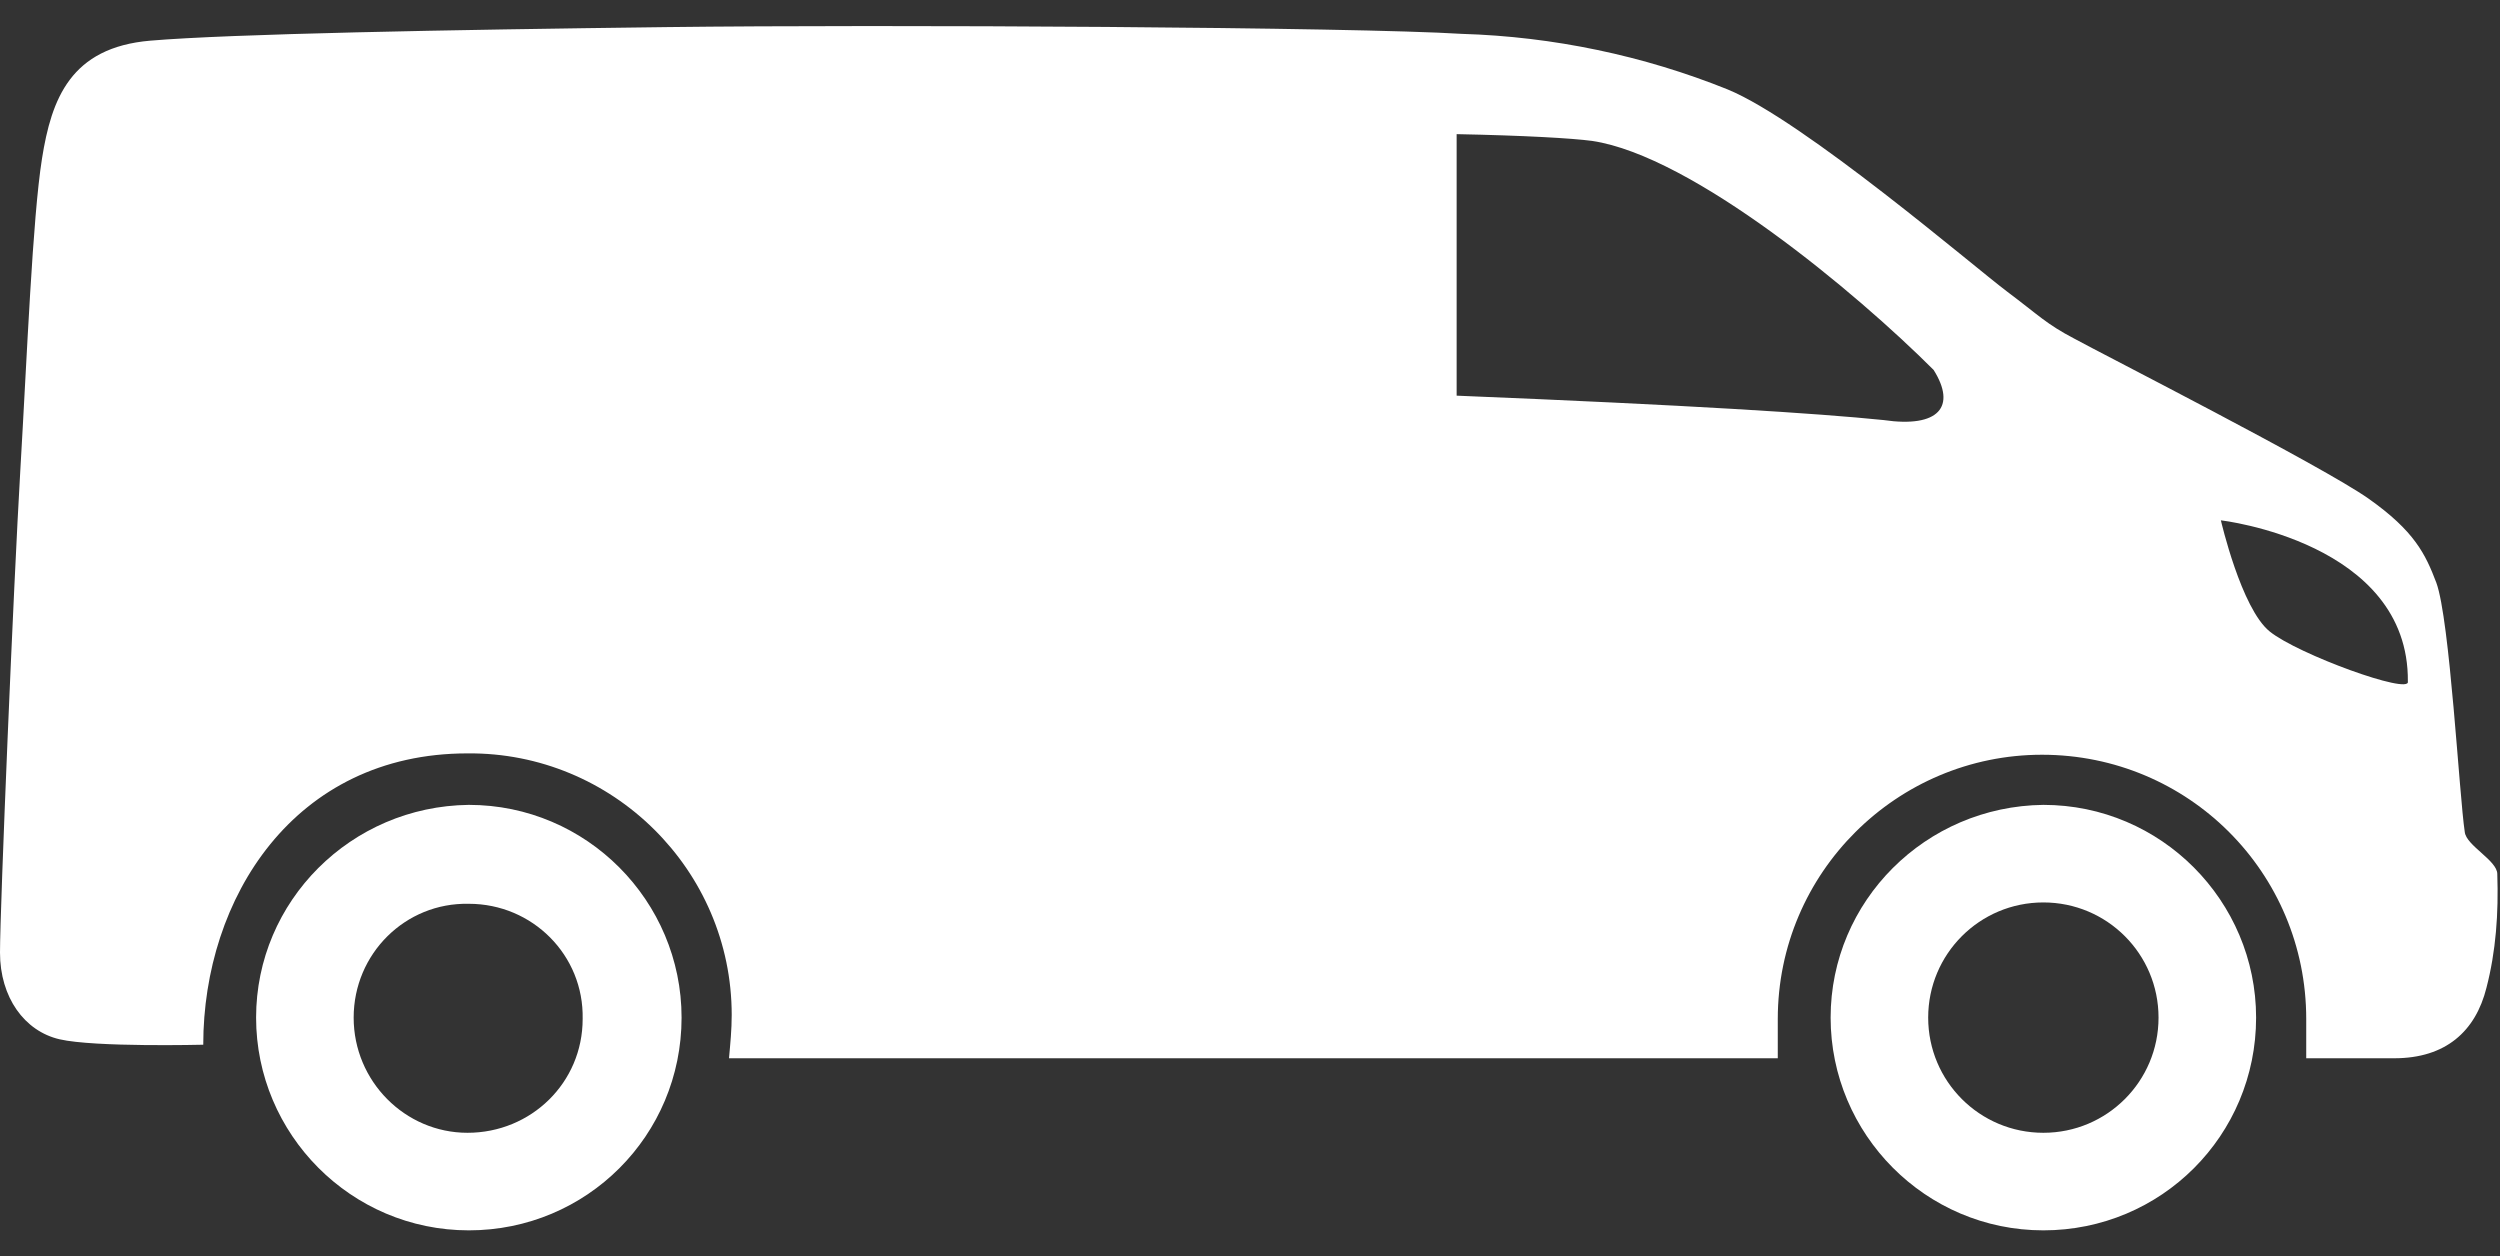<?xml version="1.0" encoding="utf-8"?>
<!-- Generator: Adobe Illustrator 28.0.0, SVG Export Plug-In . SVG Version: 6.00 Build 0)  -->
<svg version="1.1" id="Calque_1" xmlns="http://www.w3.org/2000/svg" xmlns:xlink="http://www.w3.org/1999/xlink" x="0px" y="0px"
	 viewBox="0 0 184.5 92.7" style="enable-background:new 0 0 184.5 92.7;" xml:space="preserve">
<rect x="0" y="0" width="184.5" height="92.7" fill="#333333" stroke="none"/>
<style type="text/css">
	.st0{fill:#FFFFFF;}
</style>
<path class="st0" d="M135.1,75.1c0,8.6,7,15.7,15.7,15.7s15.7-7,15.7-15.7c0-8.6-7-15.7-15.7-15.7c0,0,0,0,0,0
	C142.1,59.5,135.1,66.5,135.1,75.1z M142.3,75.1c0-4.7,3.8-8.5,8.5-8.5s8.5,3.8,8.5,8.5c0,4.7-3.8,8.5-8.5,8.5
	C146.1,83.6,142.3,79.8,142.3,75.1L142.3,75.1z"/>
<path class="st0" d="M0,70.3c0,3.3,1.8,5.8,4.4,6.4S15,77.1,15,77.1c0-10.8,6.7-21.5,19.5-21.5c10.7-0.1,19.5,8.6,19.5,19.3
	c0,1.1-0.1,2.1-0.2,3.2h77.4c0-1,0-1.9,0-2.9c0-10.8,8.8-19.5,19.5-19.5c10.8,0,19.5,8.7,19.5,19.5c0,1,0,1.9,0,2.9h6.5
	c3.8,0,6-2,6.8-5.2c0.7-2.7,0.9-5.5,0.8-8.4c0-1-2.3-2.1-2.4-3.1c-0.4-2.6-1.1-15.7-2.1-18.4c-0.8-2.1-1.6-3.8-5-6.2
	c-3.4-2.4-19.7-10.7-21.7-11.8c-2.1-1.1-2.6-1.7-5-3.5c-2.4-1.8-15-12.6-20.6-14.9c-6.2-2.5-12.9-3.9-19.6-4.1
	C99.9,2,65.4,1.8,49.2,2S17,2.5,11.1,3s-7.3,4.3-8,8.7S2,26.2,1.5,34.7C1,43.2,0,67,0,70.3z M163.9,38.4c0,0,13.9,1.6,13.8,11.9
	c0.2,1-8.1-2-10.2-3.7C165.4,44.9,163.9,38.4,163.9,38.4z M107.5,9.9c5,0.1,8.5,0.3,10,0.5c7.4,1.1,19.5,11.2,25.2,16.9
	c1.7,2.7,0.4,4.3-3.7,3.7c-4.9-0.5-14.3-1.1-31.5-1.8V9.9z"/>
<path class="st0" d="M18.9,75.1c0,8.6,7,15.7,15.7,15.7s15.7-7,15.7-15.7c0-8.6-7-15.7-15.7-15.7l0,0C25.9,59.5,18.9,66.5,18.9,75.1
	z M26.1,75.1c0-4.7,3.8-8.5,8.5-8.4c4.7,0,8.5,3.8,8.4,8.5c0,4.7-3.8,8.4-8.5,8.4C29.9,83.6,26.1,79.8,26.1,75.1
	C26.1,75.2,26.1,75.2,26.1,75.1z"/>
</svg>
